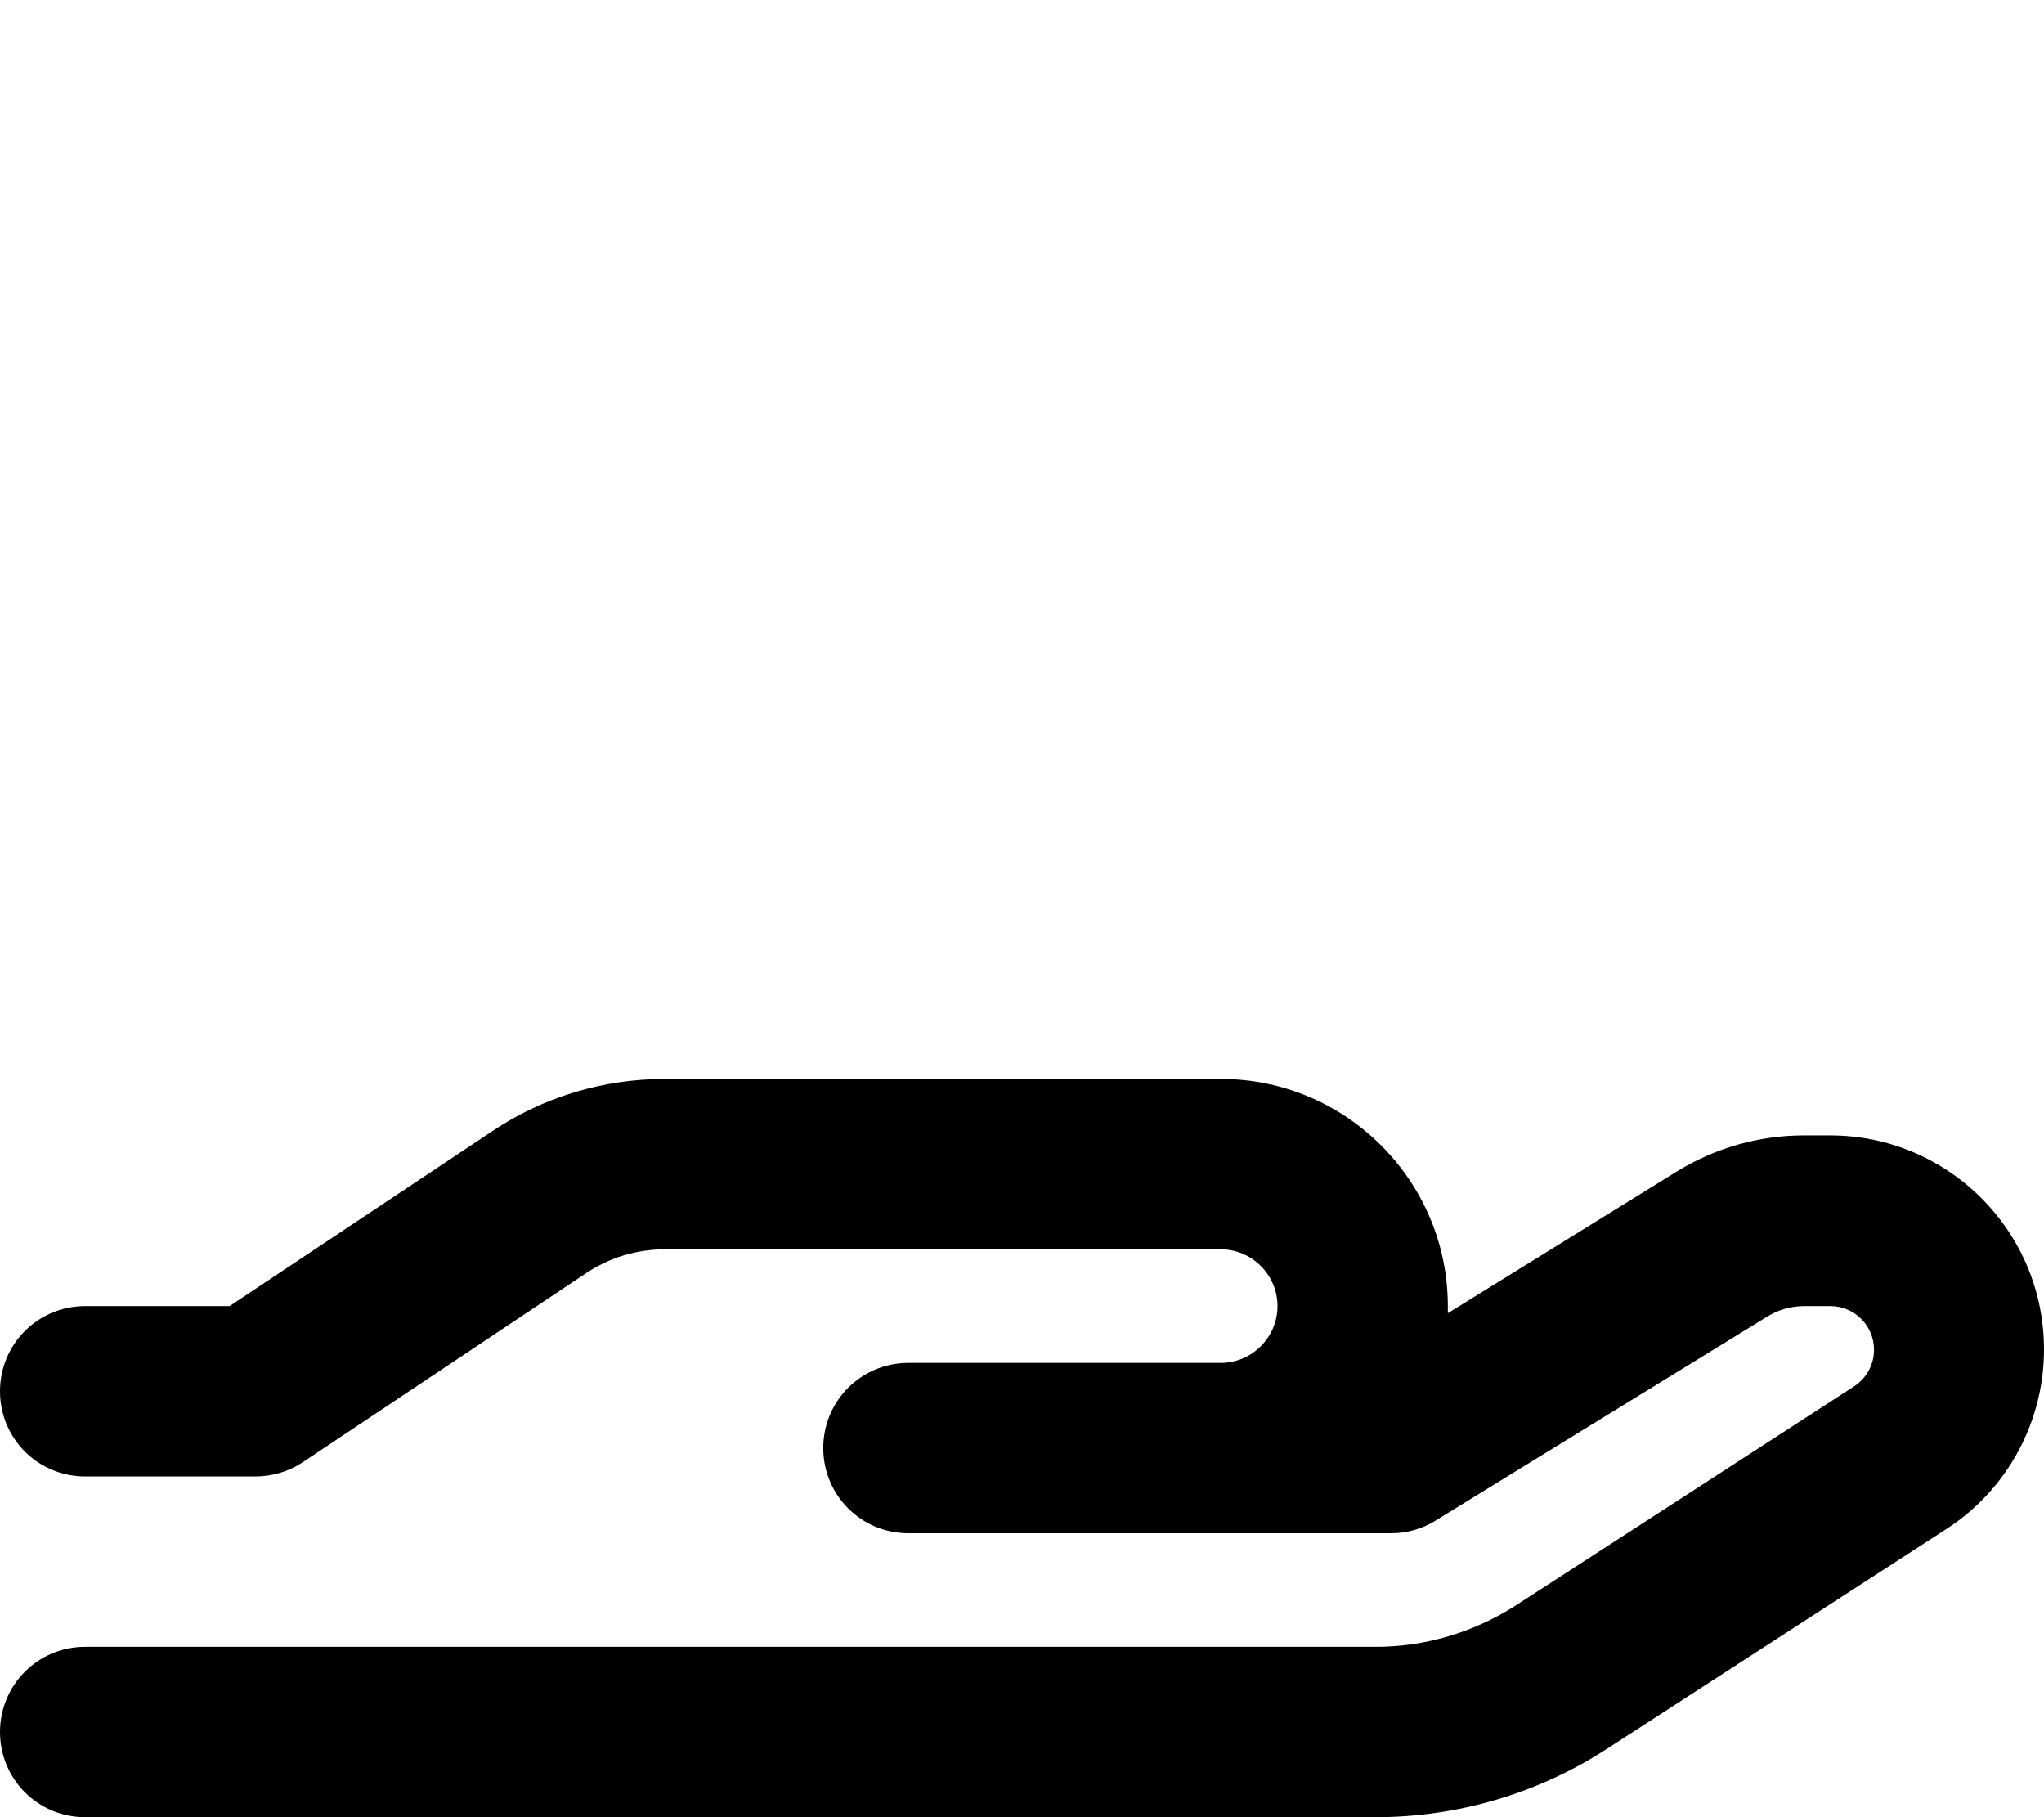 <svg xmlns="http://www.w3.org/2000/svg" viewBox="0 0 576 512"><!--! Font Awesome Pro 6.7.2 by @fontawesome - https://fontawesome.com License - https://fontawesome.com/license (Commercial License) Copyright 2024 Fonticons, Inc. --><path d="M165.2 358.7c6.6-4.4 14.3-6.7 22.2-6.7L344 352c8.8 0 16 7.2 16 16s-7.2 16-16 16l-24 0-64 0c-13.3 0-24 10.7-24 24s10.7 24 24 24l64 0 24 0 48 0c4.4 0 8.8-1.2 12.6-3.6l93.5-57.5c3.1-1.9 6.7-2.9 10.3-2.9l7.4 0c6.8 0 12.3 5.5 12.3 12.3c0 4.2-2.1 8-5.6 10.3l-95.6 61.9C415.1 460 401.5 464 387.7 464L24 464c-13.3 0-24 10.7-24 24s10.7 24 24 24l363.7 0c23.1 0 45.8-6.7 65.2-19.3l95.6-61.9c17.2-11.1 27.5-30.2 27.5-50.6c0-33.3-27-60.3-60.3-60.3l-7.4 0c-12.5 0-24.8 3.5-35.5 10L408 370c0-.7 0-1.3 0-2c0-35.3-28.7-64-64-64l-156.6 0c-17.4 0-34.4 5.1-48.8 14.8L64.7 368 24 368c-13.3 0-24 10.7-24 24s10.7 24 24 24l48 0c4.7 0 9.4-1.4 13.3-4l79.9-53.3z"/></svg>